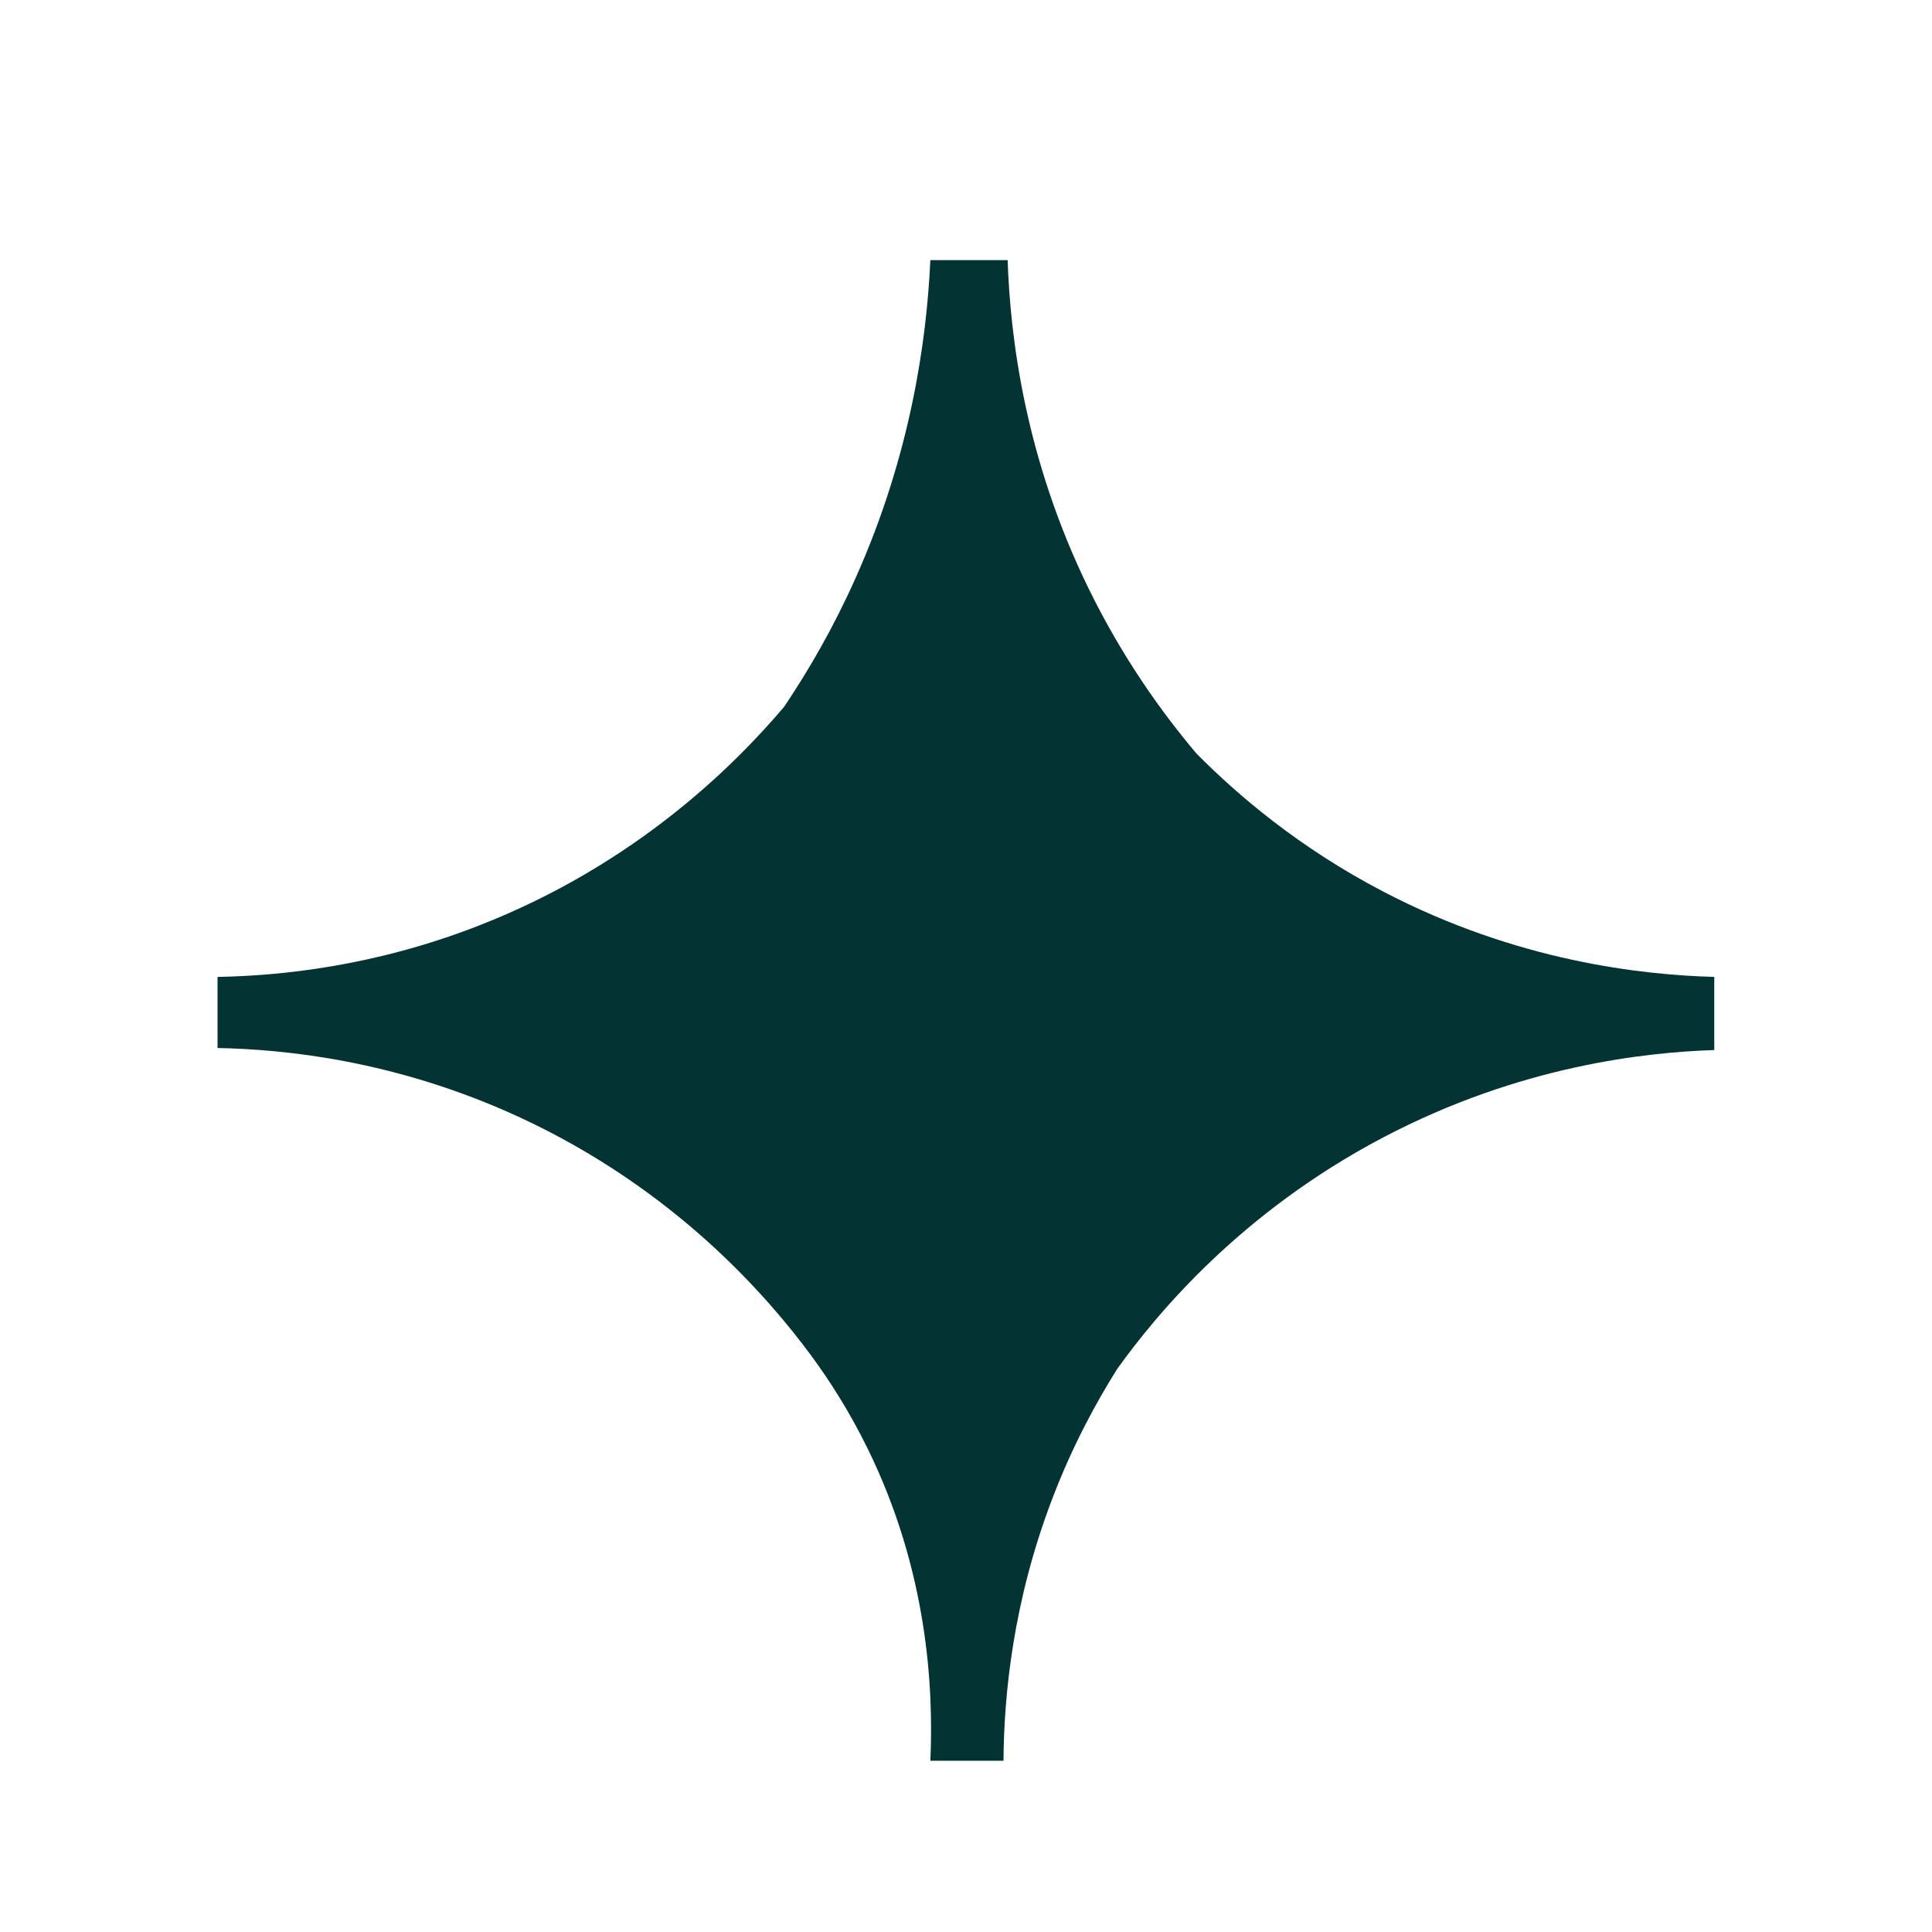 <?xml version="1.0" encoding="UTF-8"?>
<svg id="Layer_1" data-name="Layer 1" xmlns="http://www.w3.org/2000/svg" viewBox="0 0 200 200">
  <defs>
    <style>
      .cls-1 {
        fill: #033332;
      }
    </style>
  </defs>
  <path class="cls-1" d="M96.32,26.93h7.99c.27,7.92,1.77,20.49,8.41,34.05,3.5,7.14,7.55,12.78,11.14,17.03,4.27,4.31,10.63,9.75,19.34,14.29,13.89,7.25,26.83,8.62,34.26,8.83v7.57c-6.98.23-20.05,1.57-34.26,9.04-14.75,7.75-23.44,18.25-27.54,23.96-2.3,3.65-4.7,8.13-6.73,13.45-4.08,10.69-5,20.35-5.05,27.12h-7.57c.34-7.56-.28-19.69-6.52-32.37-1.83-3.72-3.87-6.94-5.89-9.67-4.36-5.88-13.95-17.13-30.24-24.63-12.72-5.85-24.24-6.98-31.14-7.11v-7.36c6.57-.12,16.19-1.1,26.91-5.26,16.51-6.4,26.81-16.89,31.74-22.7,2.51-3.73,5.07-8.13,7.36-13.24,5.72-12.76,7.39-24.58,7.78-33Z"/>
</svg>